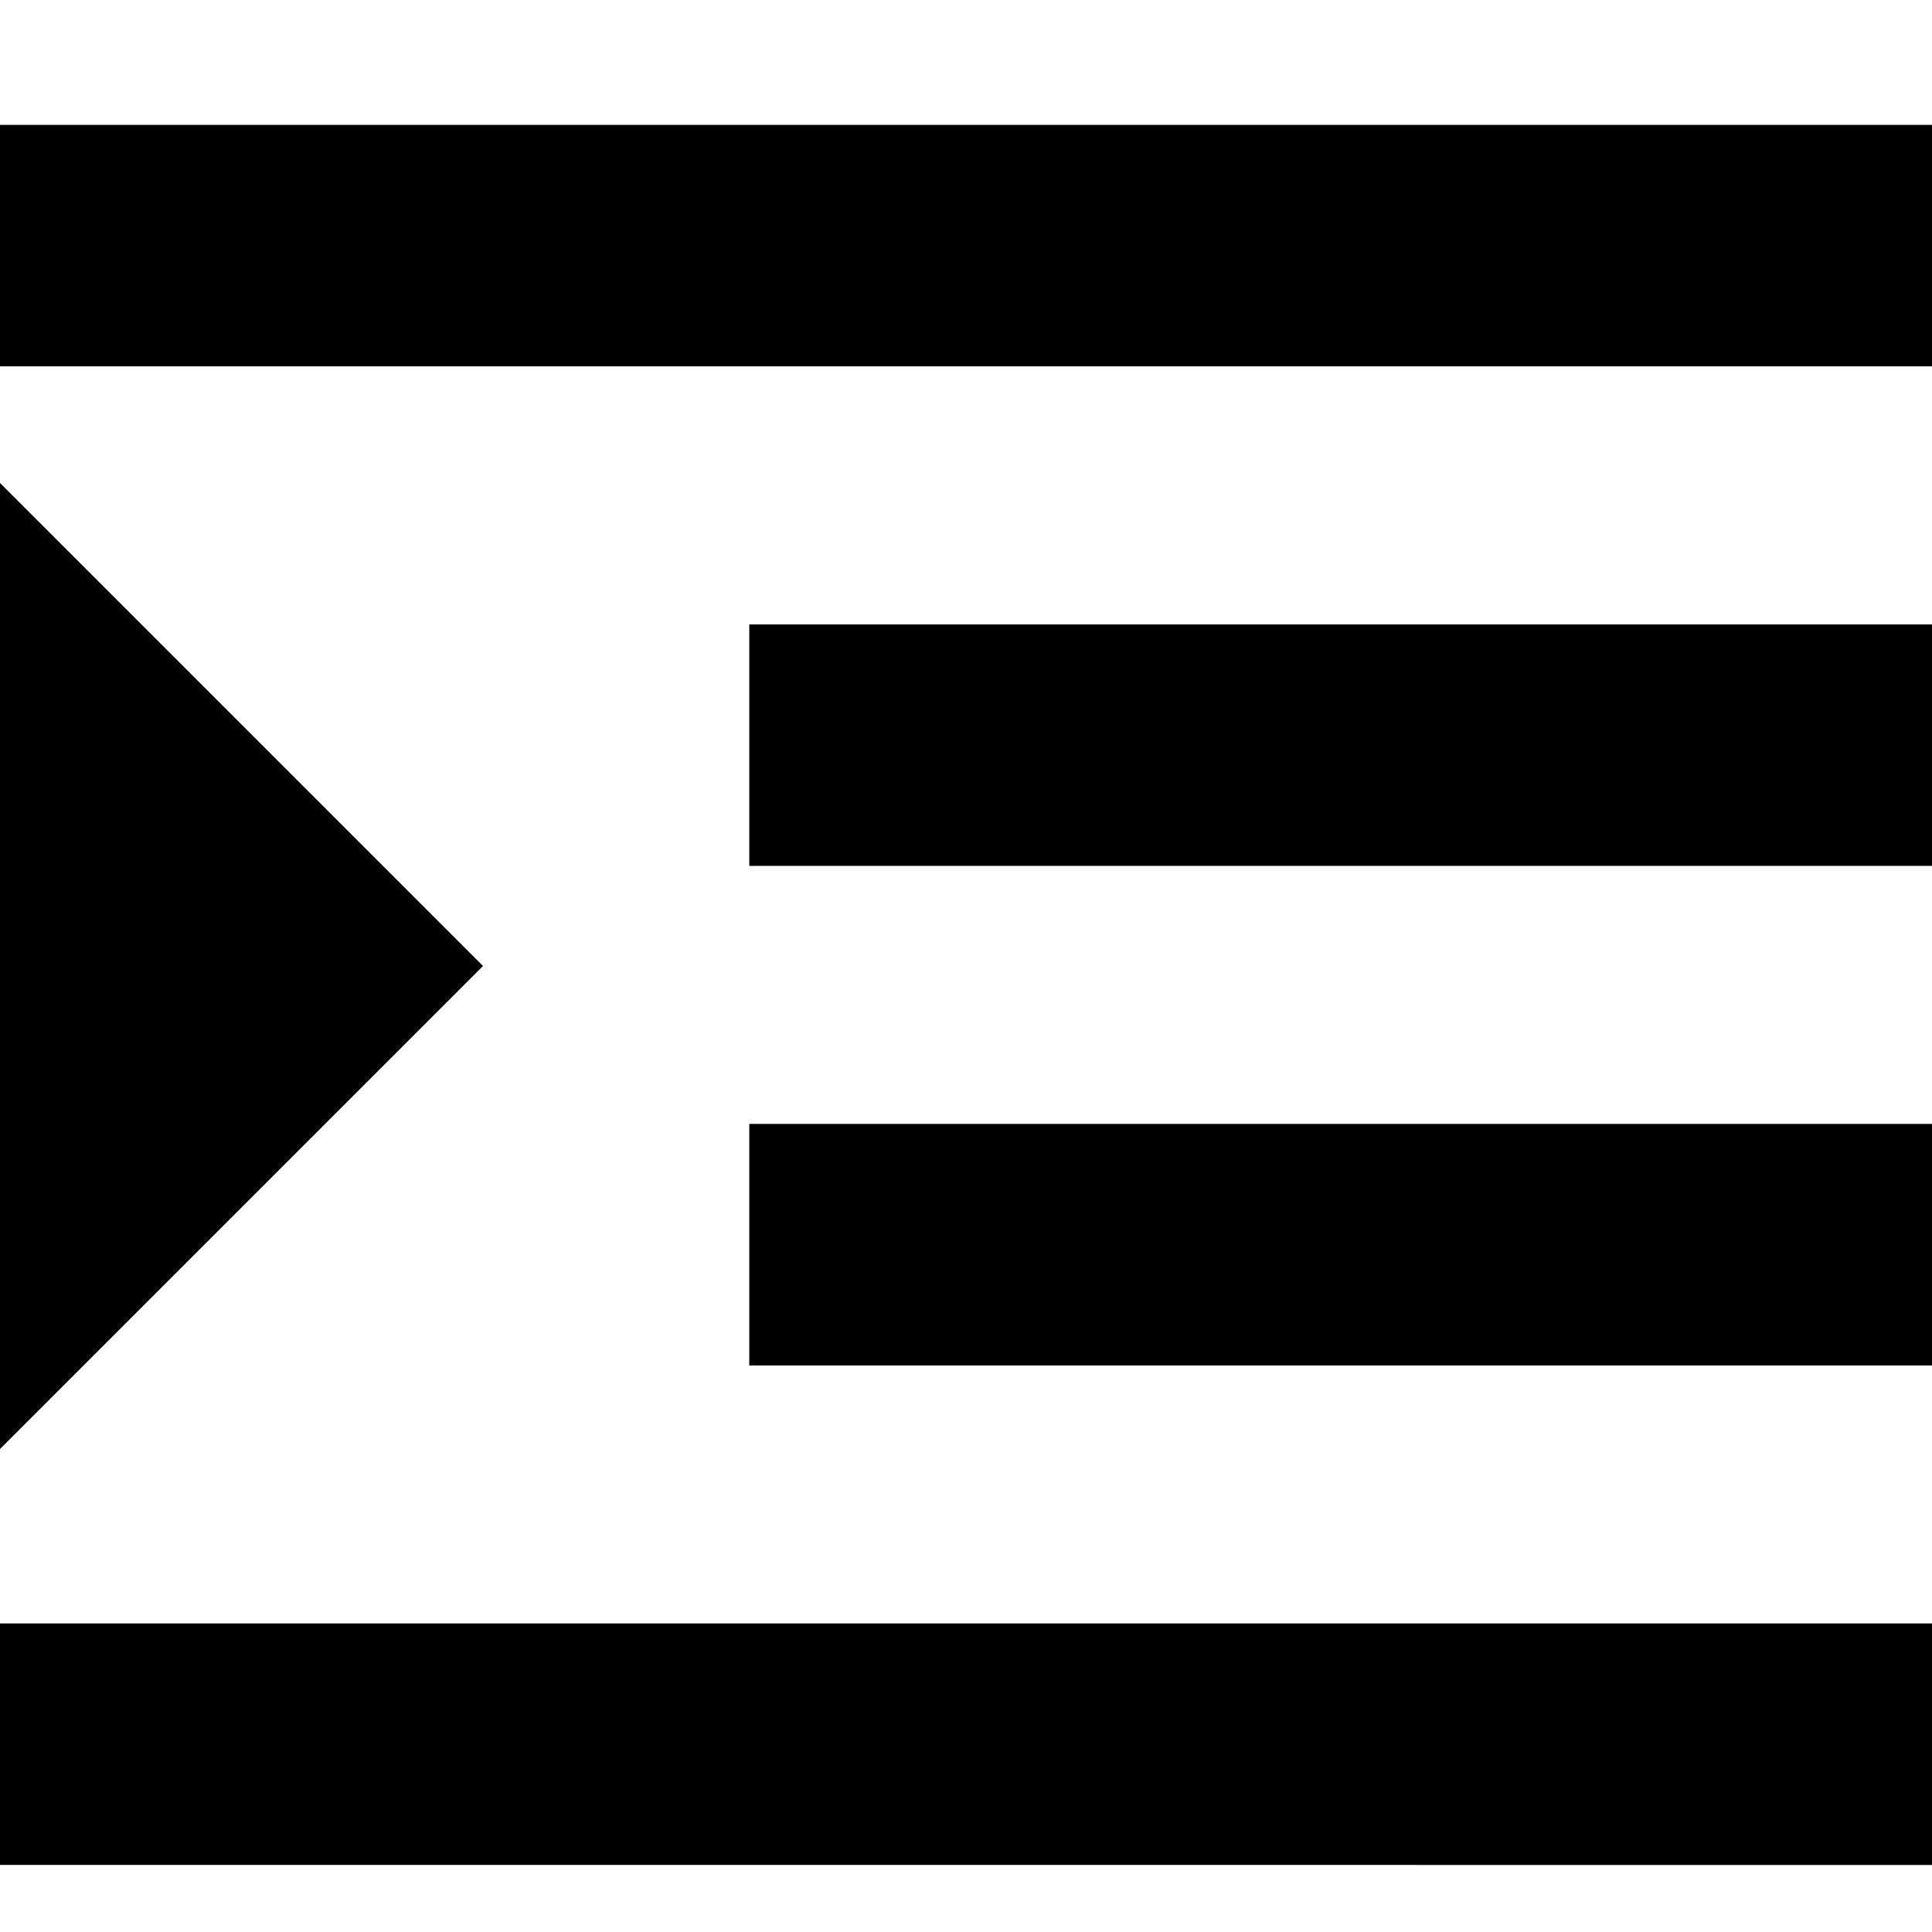 <svg viewBox="0 0 467.765 467.765" xmlns="http://www.w3.org/2000/svg">
    <path d="M181.412 151.176h292.353v58.471H181.412zM181.412 272.118h292.353v58.471H181.412zM0 393.059h467.765v58.471H0zM0 30.235h467.765v58.471H0zM0 350.824V116.941l116.941 116.941z"/>
</svg>
